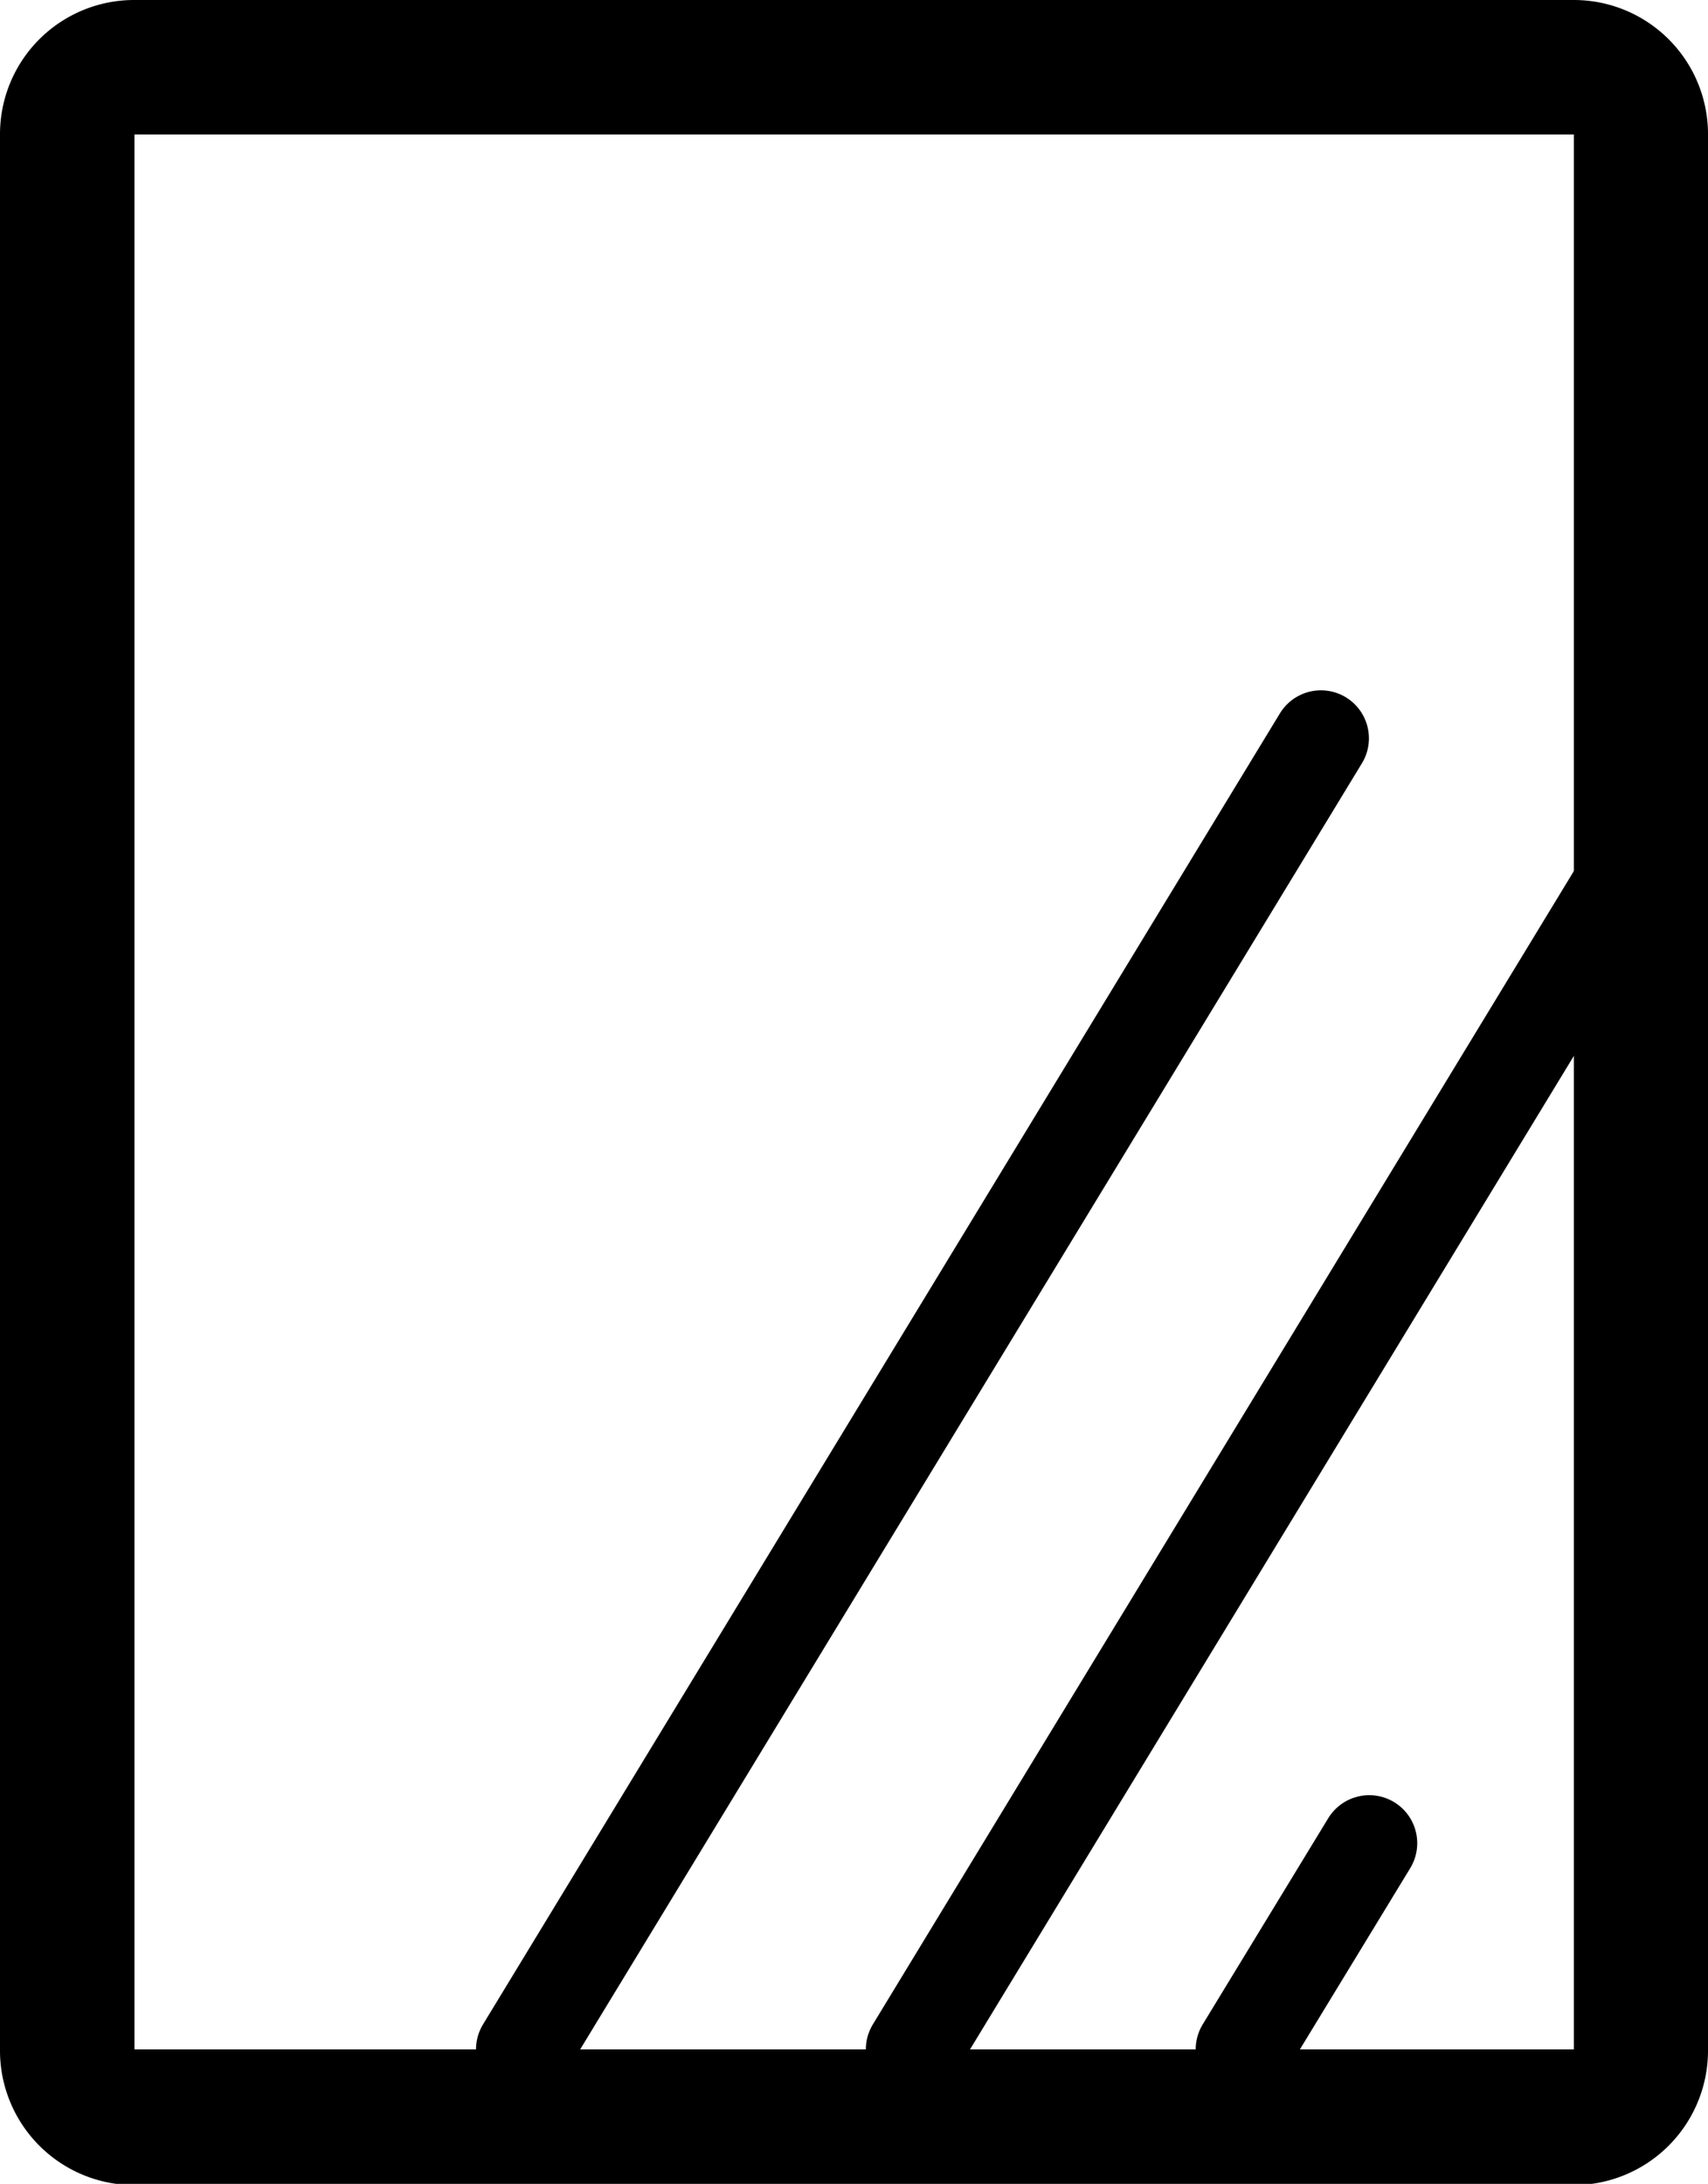 <svg xmlns="http://www.w3.org/2000/svg" viewBox="0 0 55.51 70.96"><defs><style>.cls-1{fill:none;stroke:#000;stroke-linecap:round;stroke-miterlimit:10;stroke-width:3.12px;}</style></defs><g id="Layer_2" data-name="Layer 2"><g id="Layer_1-2" data-name="Layer 1"><path d="M51.15,4.37V66.59H4.37V4.37H51.15m0-4.37H4.37A4.36,4.36,0,0,0,0,4.37V66.59A4.37,4.37,0,0,0,4.37,71H51.15a4.37,4.37,0,0,0,4.36-4.37V4.37A4.36,4.36,0,0,0,51.15,0Z"/><line class="cls-1" x1="29.7" y1="66.59" x2="52.82" y2="28.56"/><line class="cls-1" x1="40.42" y1="66.59" x2="44.5" y2="59.89"/><line class="cls-1" x1="17.03" y1="66.59" x2="42.93" y2="23.99"/></g></g></svg>